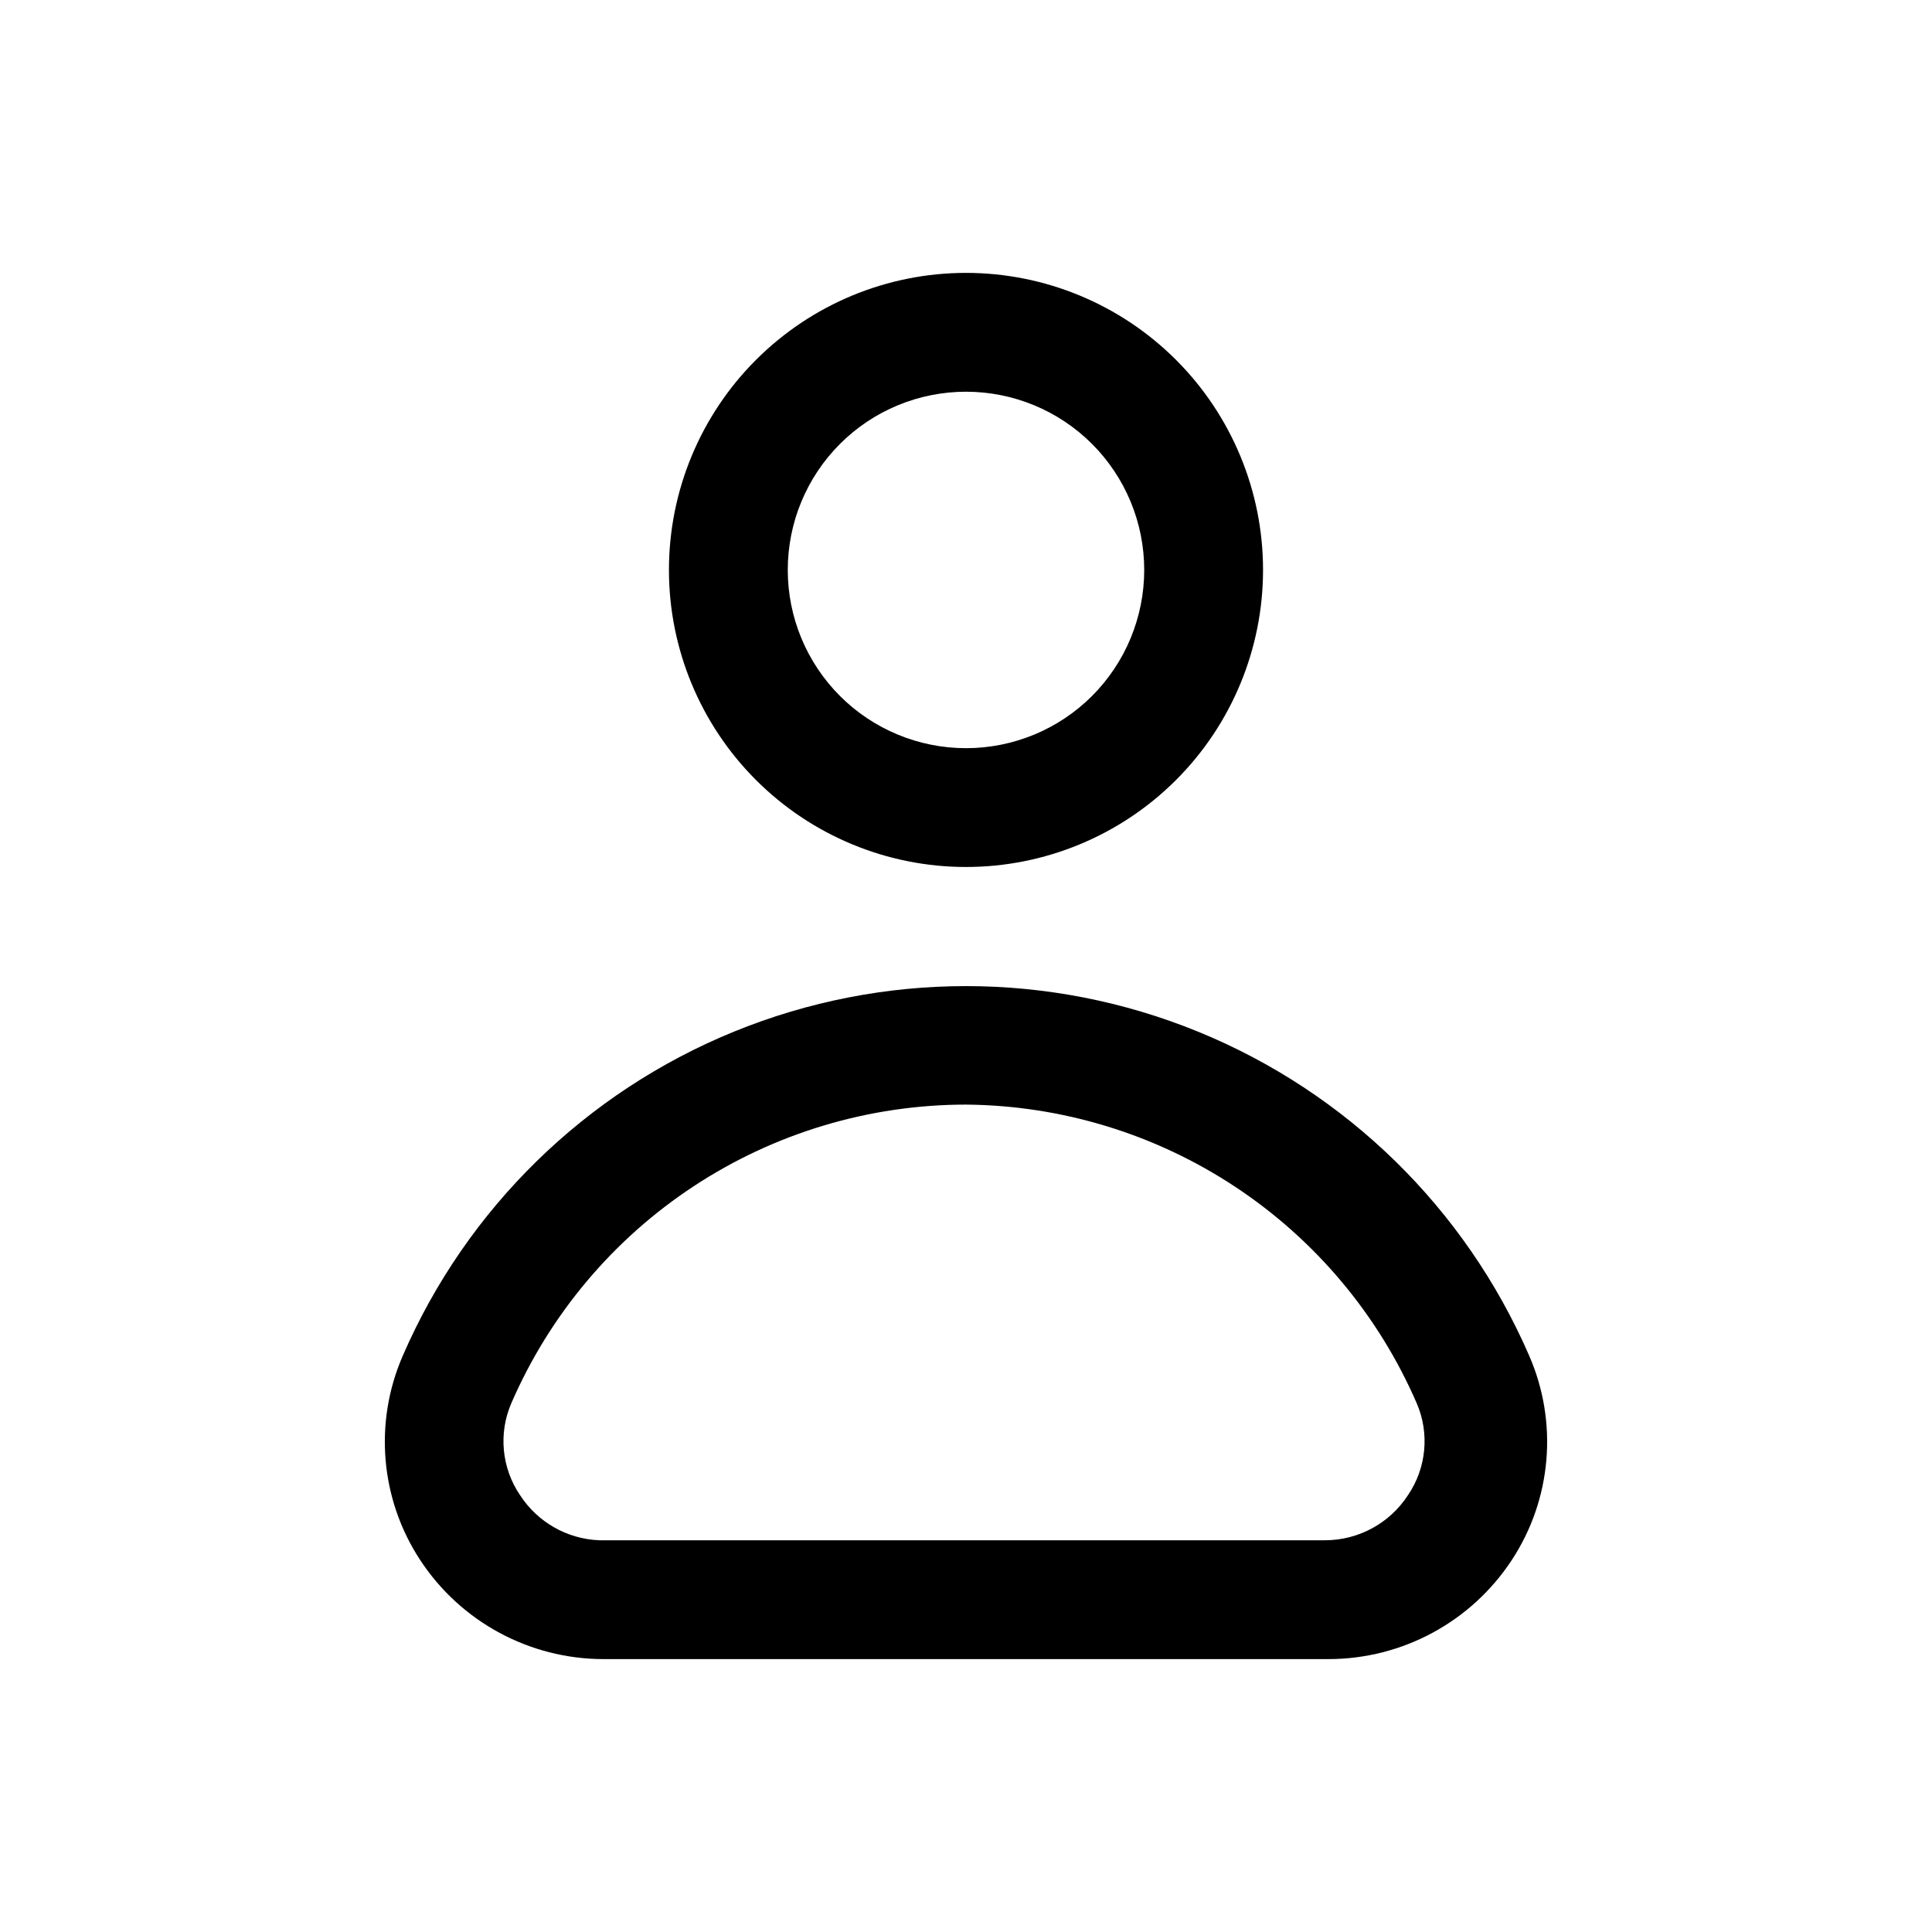 <?xml version="1.0" encoding="UTF-8"?>
<!-- Uploaded to: ICON Repo, www.svgrepo.com, Generator: ICON Repo Mixer Tools -->
<svg fill="#000000" width="800px" height="800px" version="1.1" viewBox="144 144 512 512" xmlns="http://www.w3.org/2000/svg">
 <g>
  <path d="m400 373.76c-20.879 0-40.902-8.293-55.664-23.055-14.766-14.766-23.059-34.785-23.059-55.664 0-20.879 8.293-40.902 23.059-55.664 14.762-14.762 34.785-23.059 55.664-23.059 20.875 0 40.898 8.297 55.664 23.059 14.762 14.762 23.055 34.785 23.055 55.664 0 20.879-8.293 40.898-23.055 55.664-14.766 14.762-34.789 23.055-55.664 23.055zm0-125.95c-12.527 0-24.543 4.977-33.398 13.836-8.859 8.855-13.836 20.871-13.836 33.398 0 12.527 4.977 24.539 13.836 33.398 8.855 8.855 20.871 13.832 33.398 13.832 12.523 0 24.539-4.977 33.398-13.832 8.855-8.859 13.832-20.871 13.832-33.398 0-12.527-4.977-24.543-13.832-33.398-8.859-8.859-20.875-13.836-33.398-13.836z"/>
  <path d="m496.14 583.68h-192.29c-19.547-0.039-37.766-9.898-48.492-26.242-10.586-16.113-12.32-36.484-4.617-54.156 16.922-39.016 48.445-69.852 87.824-85.91 39.379-16.059 83.477-16.059 122.86 0 39.379 16.059 70.906 46.895 87.828 85.91 7.703 17.672 5.965 38.043-4.621 54.156-10.727 16.344-28.945 26.203-48.492 26.242zm-96.145-146.95h0.004c-25.613 0.016-50.664 7.512-72.07 21.574-21.406 14.059-38.238 34.066-48.426 57.566-3.445 7.977-2.574 17.164 2.309 24.352 4.637 7.164 12.465 11.625 20.992 11.965h192.29c8.898 0.008 17.199-4.496 22.039-11.965 4.887-7.188 5.758-16.375 2.309-24.352-10.113-23.336-26.785-43.234-47.984-57.281-21.203-14.047-46.027-21.641-71.457-21.859z"/>
 </g>
</svg>
